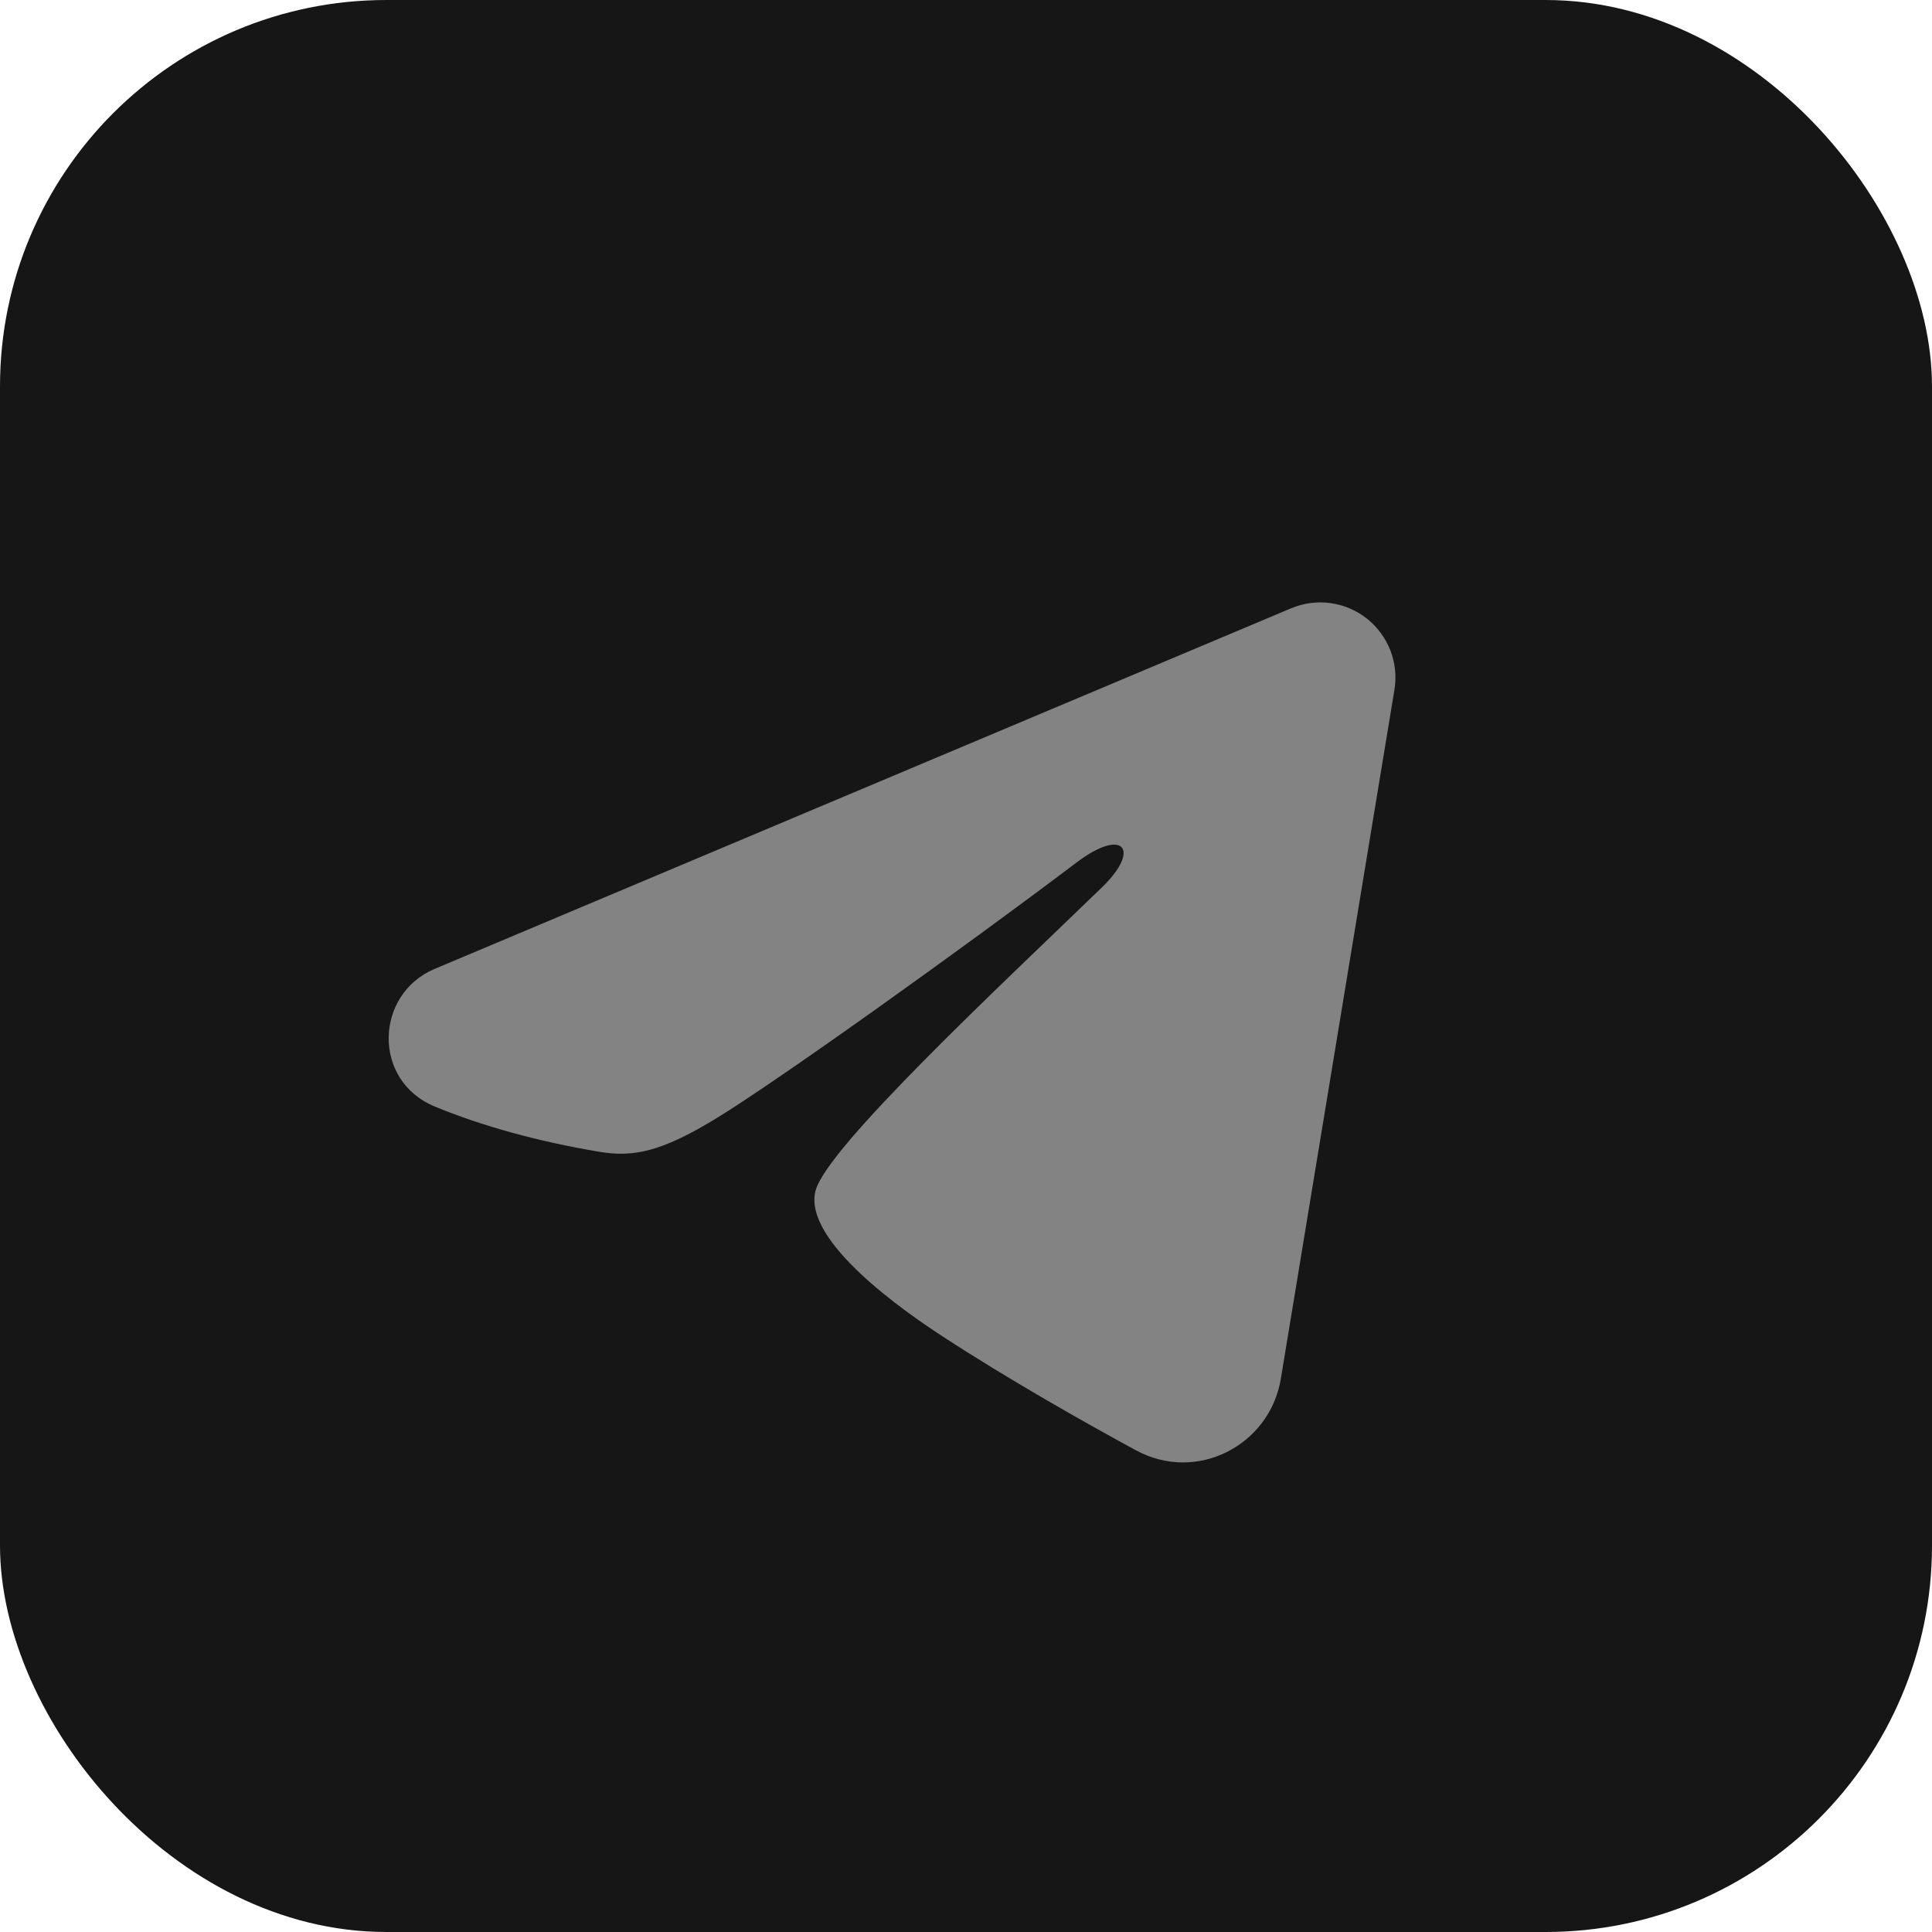 <?xml version="1.0" encoding="UTF-8"?> <svg xmlns="http://www.w3.org/2000/svg" width="45" height="45" viewBox="0 0 45 45" fill="none"><rect width="45" height="45" rx="9" fill="#161616"></rect><path fill-rule="evenodd" clip-rule="evenodd" d="M30.073 14.168C30.361 14.047 30.677 14.005 30.987 14.047C31.297 14.089 31.59 14.213 31.836 14.407C32.081 14.601 32.27 14.857 32.384 15.148C32.497 15.44 32.53 15.757 32.479 16.065L29.833 32.115C29.576 33.663 27.878 34.551 26.458 33.78C25.27 33.135 23.506 32.141 21.919 31.104C21.126 30.584 18.696 28.922 18.994 27.739C19.251 26.727 23.334 22.927 25.668 20.667C26.584 19.779 26.166 19.267 25.084 20.083C22.399 22.111 18.087 25.195 16.661 26.062C15.403 26.828 14.748 26.959 13.964 26.828C12.534 26.59 11.207 26.221 10.124 25.772C8.661 25.165 8.732 23.154 10.123 22.568L30.073 14.168Z" fill="#838383"></path></svg> 